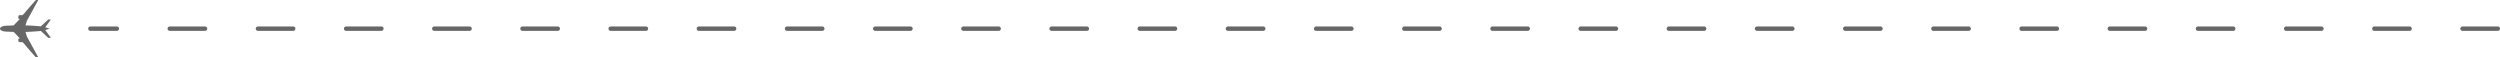 <svg width="567" height="13" viewBox="0 0 567 13" fill="none" xmlns="http://www.w3.org/2000/svg">
<line x1="566.5" y1="6.5" x2="20.5" y2="6.5" stroke="#676767" stroke-linecap="round" stroke-dasharray="8 12"/>
<path d="M8.245 13C8.167 13 8.076 12.946 7.972 12.826C7.596 12.424 7.258 12.008 6.894 11.593C6.596 11.244 6.284 10.896 5.986 10.547C5.843 10.387 5.713 10.212 5.57 10.038C5.427 9.851 5.271 9.73 5.103 9.556C5.038 9.569 4.934 9.569 4.739 9.569C4.544 9.569 4.389 9.529 4.311 9.529C4.22 9.515 4.194 9.381 4.194 9.381L4.142 8.926C4.142 8.926 4.129 8.805 4.207 8.778C4.272 8.752 4.363 8.725 4.505 8.711C4.077 8.215 3.298 7.465 3.09 7.237C2.869 7.224 1.389 7.157 1.246 7.157L1.233 7.157C0.909 7.157 -3.04042e-07 6.956 -2.84124e-07 6.5C-2.64792e-07 6.058 0.909 5.843 1.233 5.843L1.246 5.843C1.389 5.843 2.856 5.763 3.09 5.763C3.285 5.535 4.077 4.771 4.505 4.289C4.35 4.289 4.272 4.248 4.207 4.222C4.129 4.195 4.142 4.074 4.142 4.074L4.194 3.619C4.194 3.619 4.22 3.485 4.311 3.471C4.389 3.458 4.544 3.431 4.739 3.431C4.934 3.431 5.038 3.431 5.103 3.444C5.271 3.27 5.414 3.149 5.57 2.962C5.713 2.788 5.843 2.613 5.986 2.453C6.284 2.104 6.596 1.756 6.894 1.407C7.258 0.992 7.596 0.576 7.972 0.174C8.076 0.067 8.167 3.56982e-07 8.245 3.60387e-07C8.245 3.60387e-07 8.517 3.72305e-07 8.621 3.76846e-07C8.686 3.79683e-07 8.66 0.04 8.66 0.04L6.115 4.677L5.778 5.776L6.31 5.776C6.57 5.776 8.881 5.91 9.27 5.977L10.932 4.423L11.556 4.423L11.387 4.651L10.335 6.085L10.257 6.192C10.53 6.259 11.27 6.5 11.27 6.5C11.27 6.5 10.53 6.741 10.257 6.808L10.335 6.915L11.387 8.349L11.556 8.577L10.932 8.577L9.27 7.023C8.881 7.09 6.57 7.224 6.31 7.224L5.778 7.224L6.115 8.323L8.66 12.96C8.66 12.96 8.686 13 8.621 13C8.517 13 8.245 13 8.245 13Z" fill="#676767"/>
</svg>
